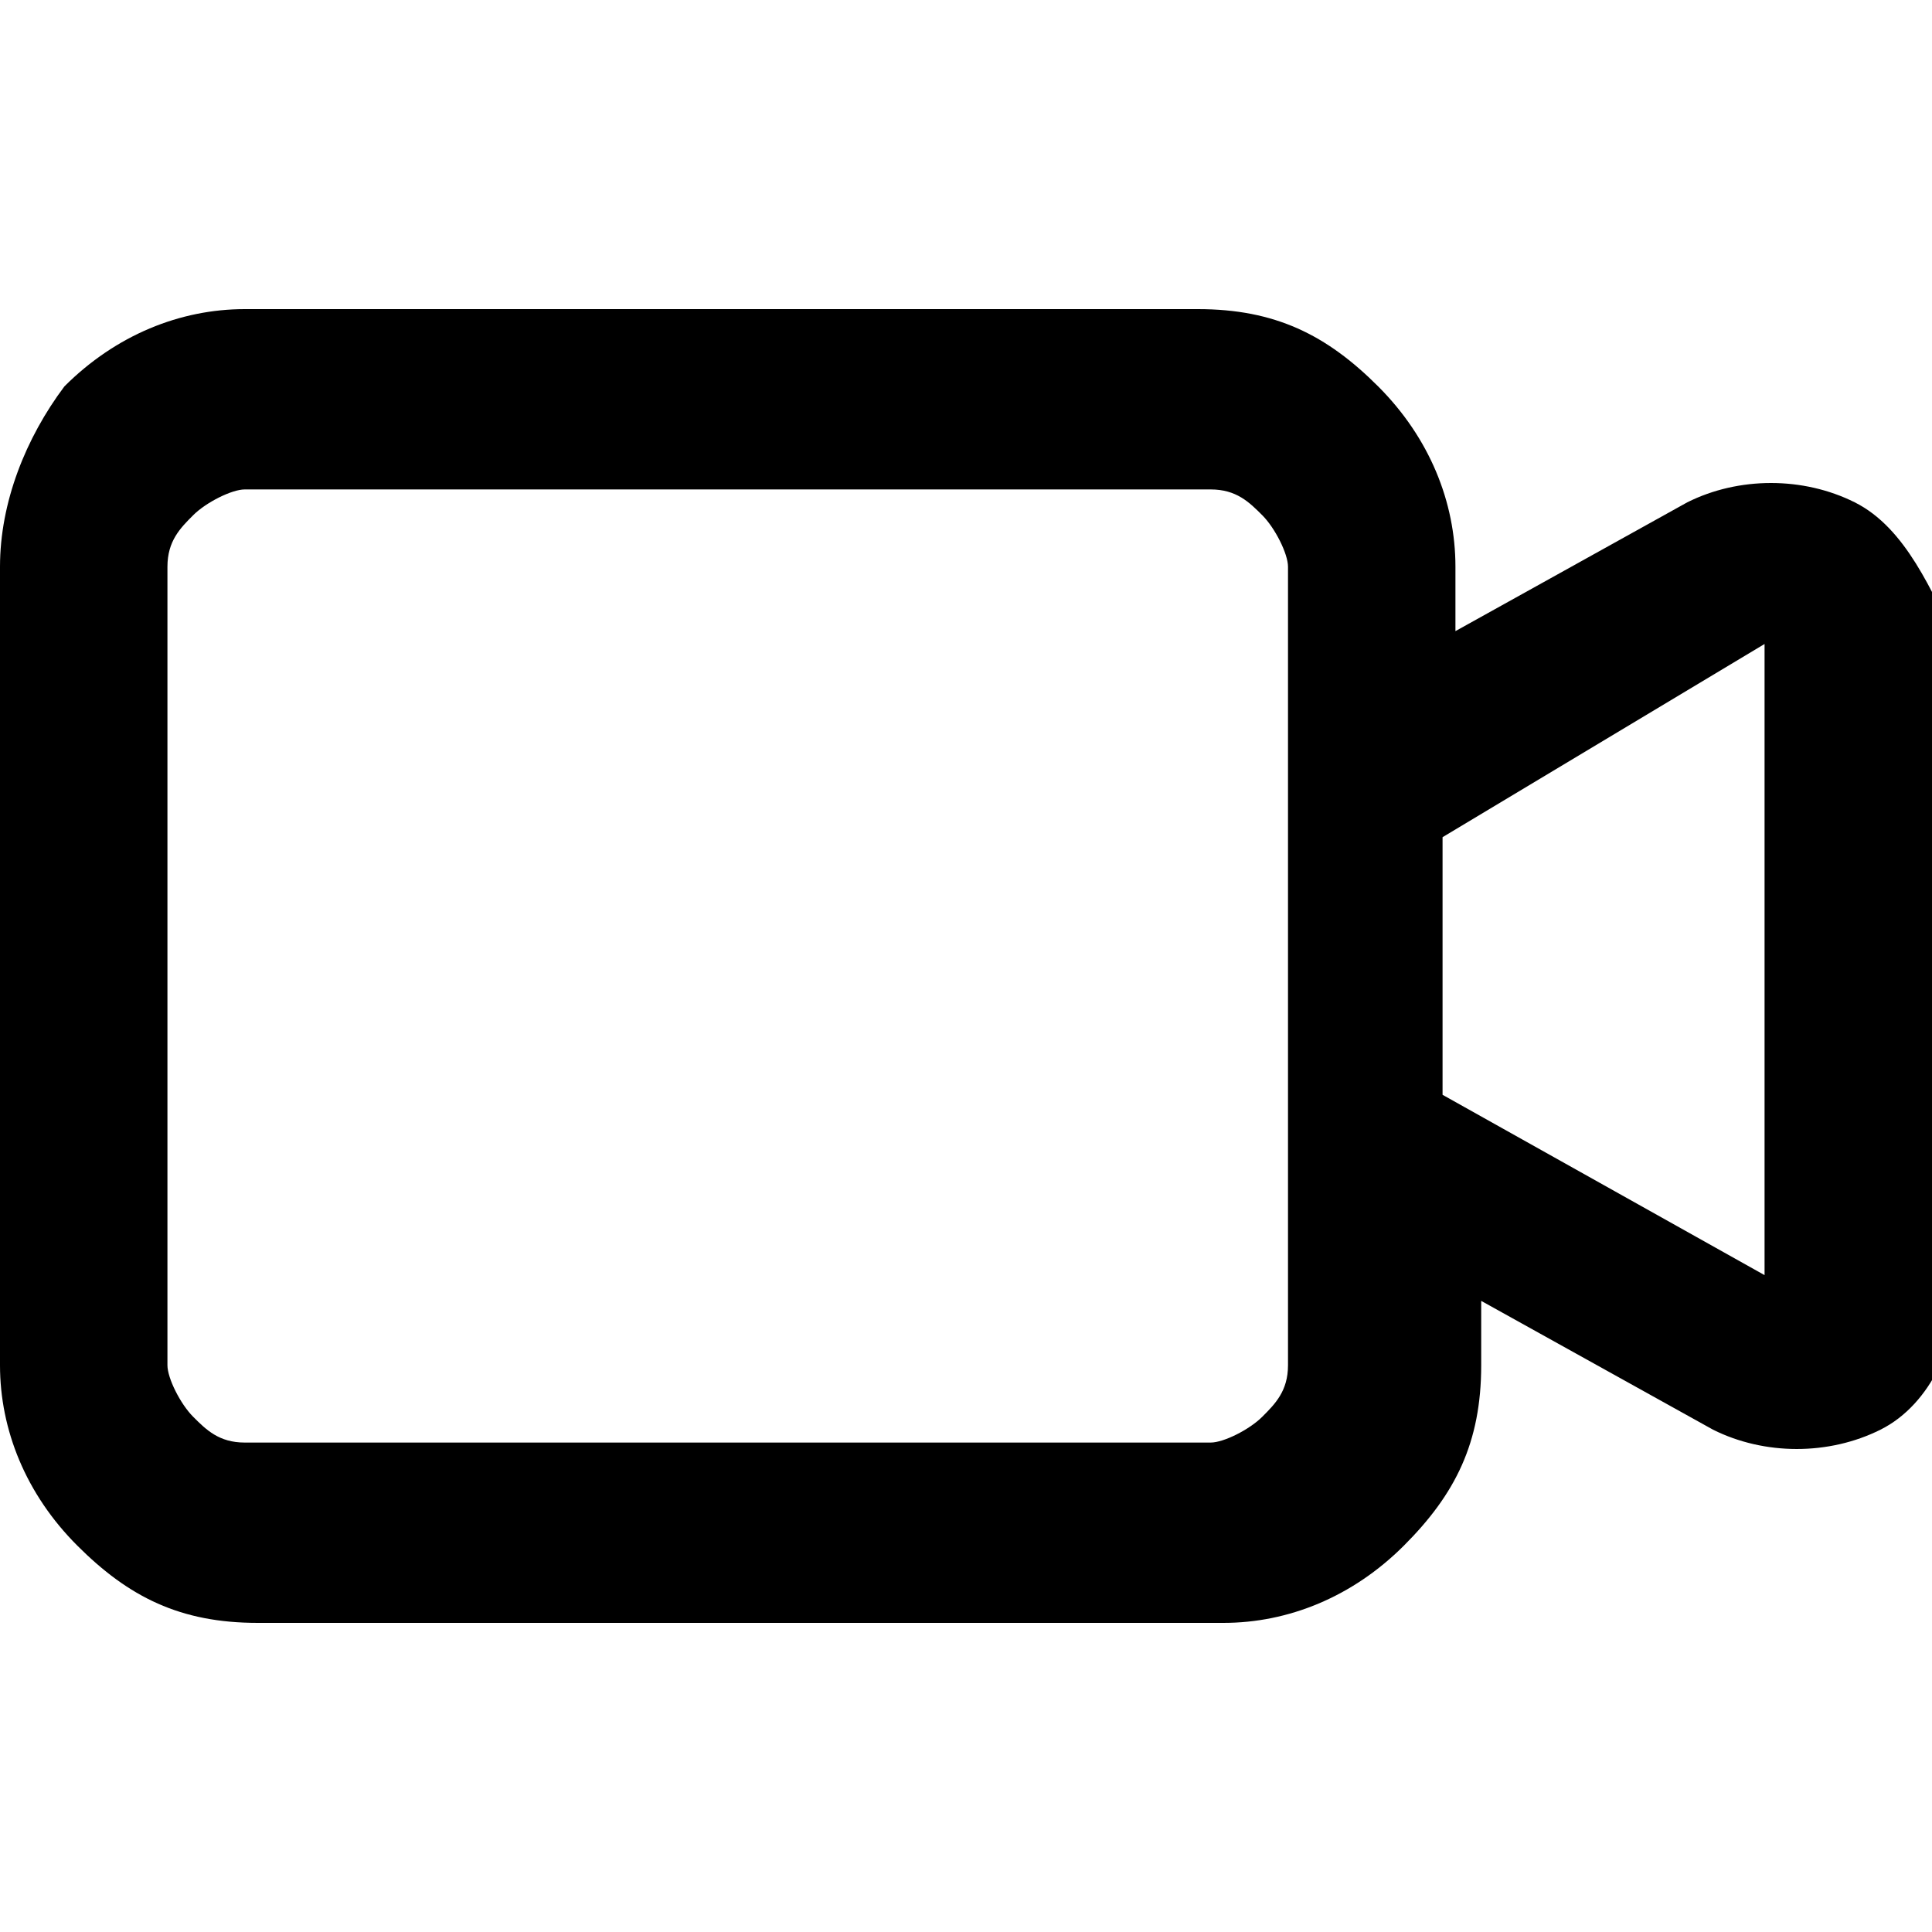 <?xml version="1.0" encoding="utf-8"?>
<!-- Generator: Adobe Illustrator 23.0.4, SVG Export Plug-In . SVG Version: 6.00 Build 0)  -->
<svg version="1.1" id="Capa_1" xmlns="http://www.w3.org/2000/svg" xmlns:xlink="http://www.w3.org/1999/xlink" x="0px" y="0px"
	 width="15px" height="15px" viewBox="0 0 15 15" style="enable-background:new 0 0 15 15;" xml:space="preserve">
<path d="M14.4,3.9c-0.4-0.2-0.9-0.2-1.3,0l-1.8,1V4.4c0-0.5-0.2-1-0.6-1.4c-0.4-0.4-0.8-0.6-1.4-0.6H1.9c-0.5,0-1,0.2-1.4,0.6
	C0.2,3.4,0,3.9,0,4.4v6.2c0,0.5,0.2,1,0.6,1.4c0.4,0.4,0.8,0.6,1.4,0.6h7.5c0.5,0,1-0.2,1.4-0.6c0.4-0.4,0.6-0.8,0.6-1.4v-0.5l1.8,1
	c0.4,0.2,0.9,0.2,1.3,0c0.4-0.2,0.6-0.7,0.6-1.1V5C15,4.6,14.8,4.1,14.4,3.9z M13.7,9.9l-2.5-1.4V6.5L13.7,5L13.7,9.9z M1.3,4.4
	c0-0.2,0.1-0.3,0.2-0.4c0.1-0.1,0.3-0.2,0.4-0.2h7.5c0.2,0,0.3,0.1,0.4,0.2c0.1,0.1,0.2,0.3,0.2,0.4v6.2c0,0.2-0.1,0.3-0.2,0.4
	c-0.1,0.1-0.3,0.2-0.4,0.2H1.9c-0.2,0-0.3-0.1-0.4-0.2c-0.1-0.1-0.2-0.3-0.2-0.4V4.4z"/>
</svg>
